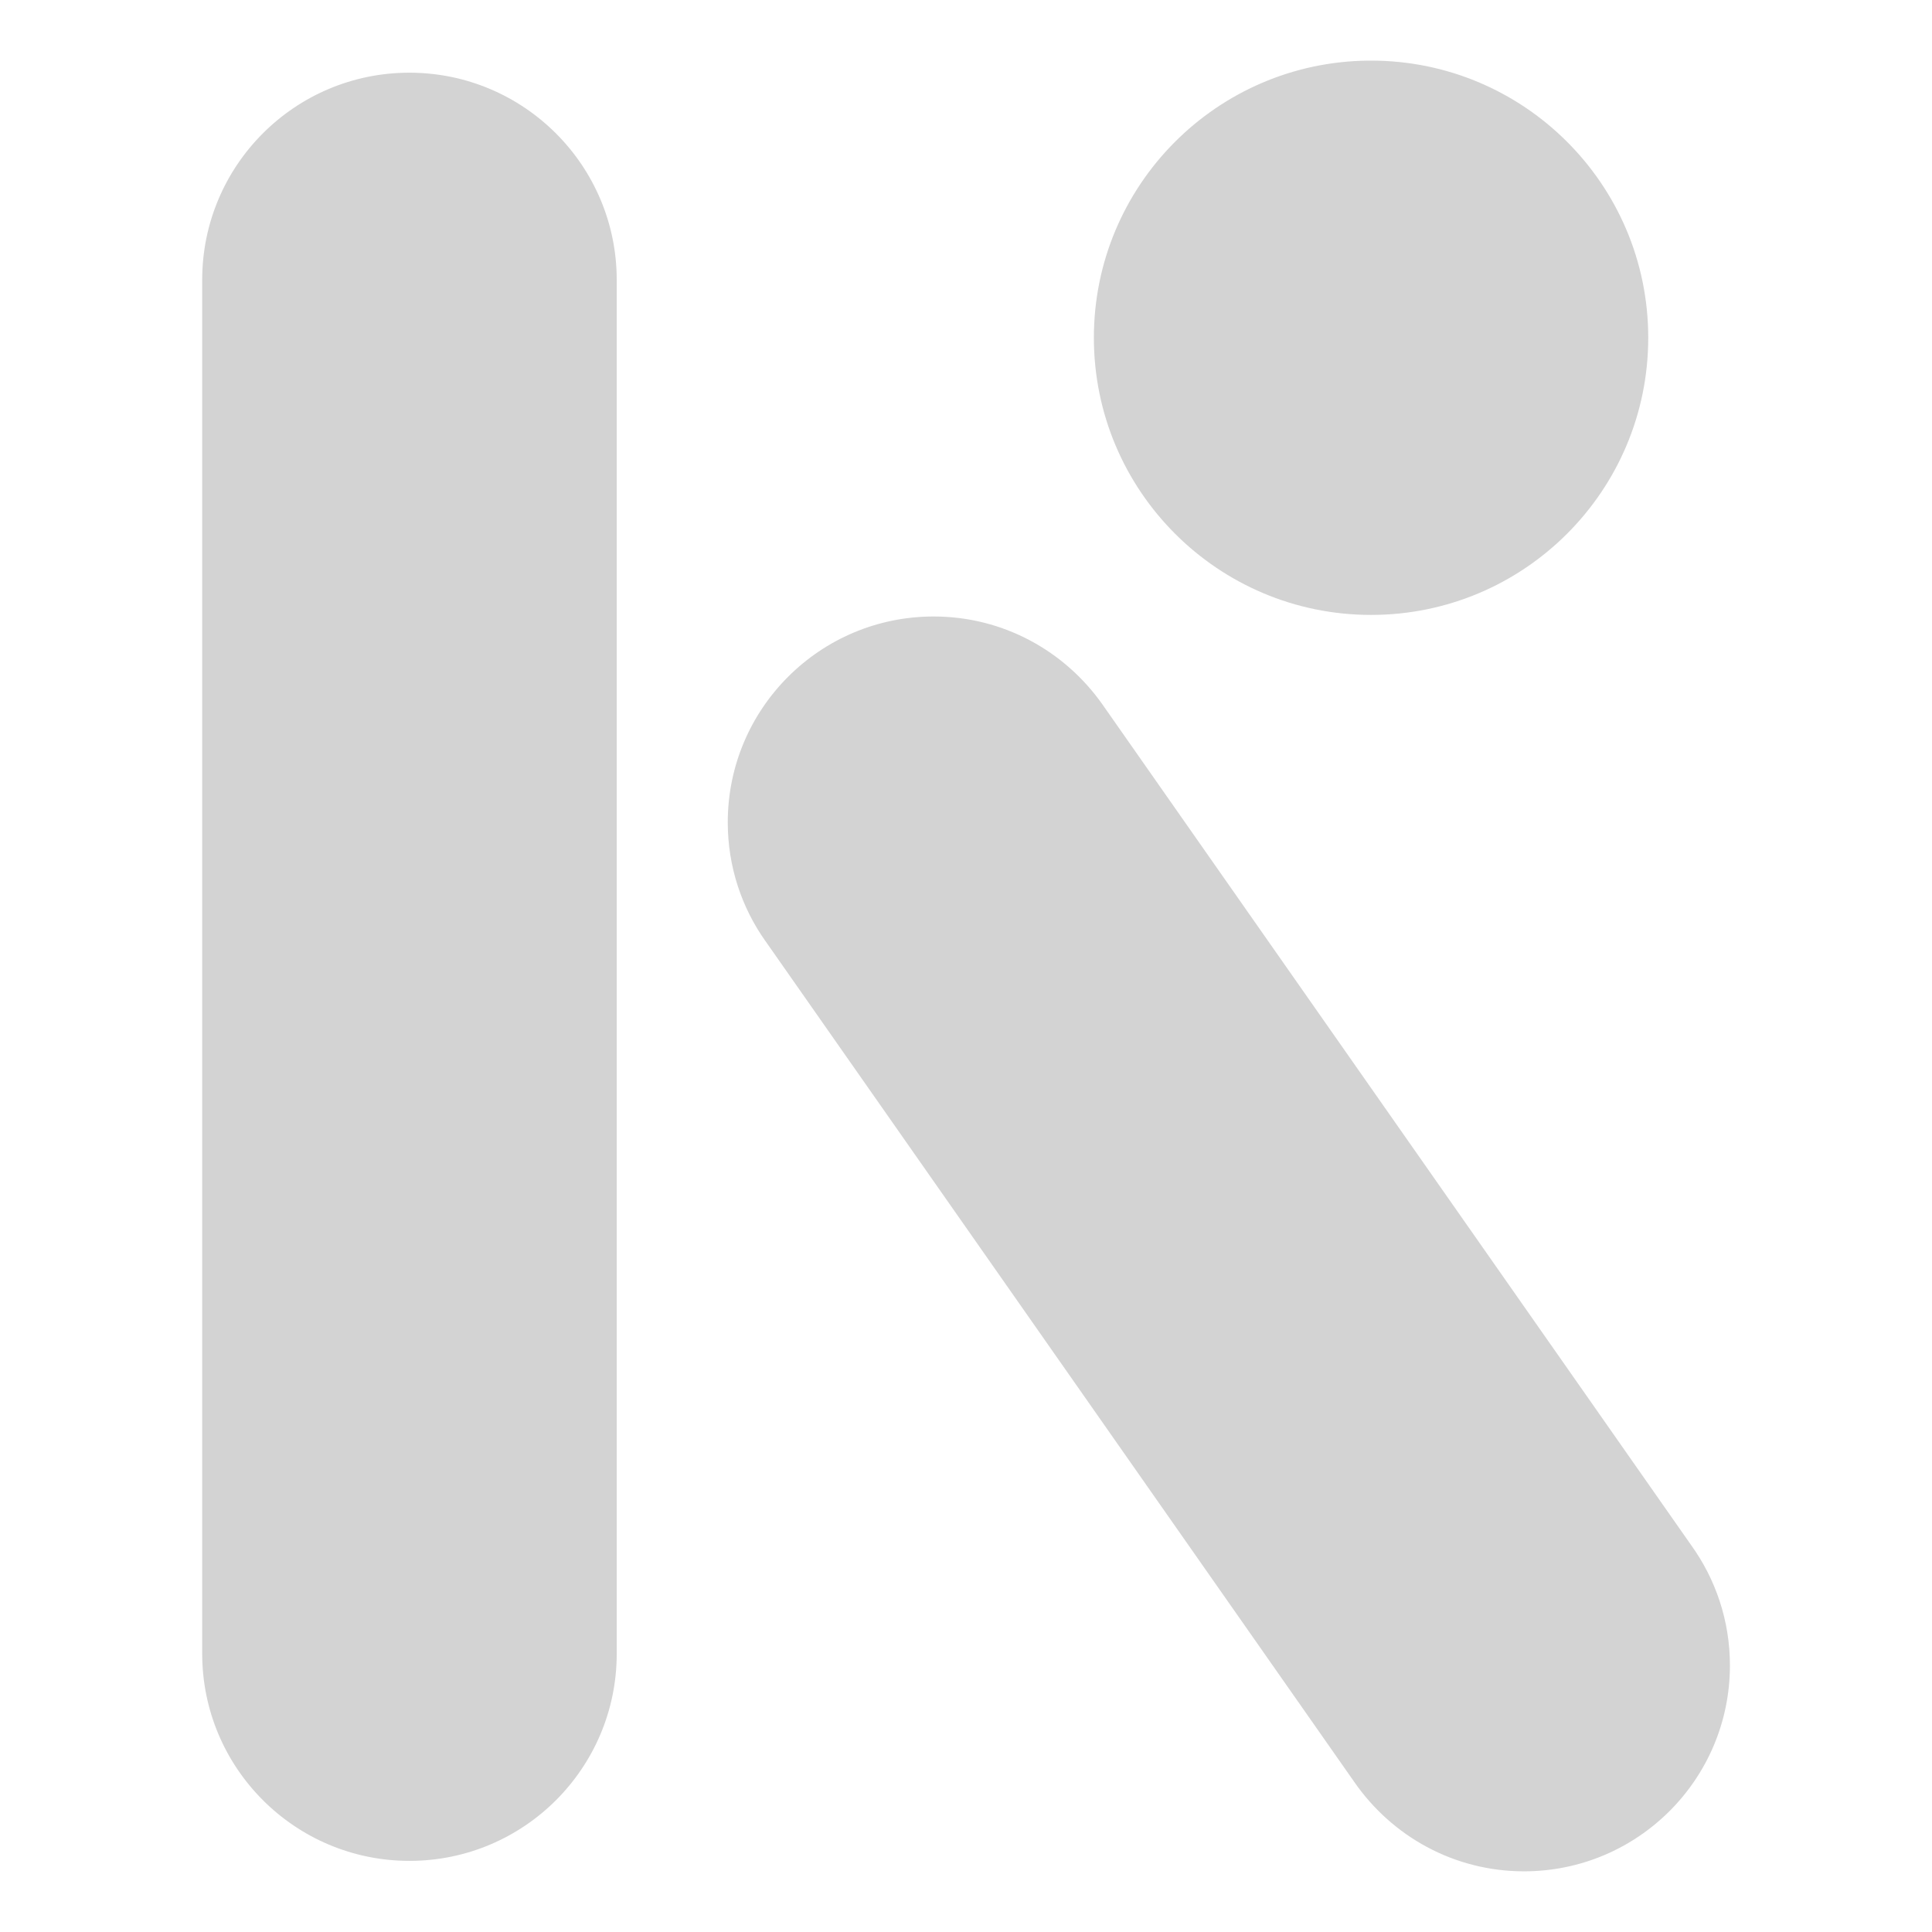 <?xml version="1.0" encoding="utf-8"?>
<!-- Uploaded to: SVG Repo, www.svgrepo.com, Generator: SVG Repo Mixer Tools -->
<svg fill="#d3d3d3" width="800px" height="800px" viewBox="0 0 32 32" version="1.1" xmlns="http://www.w3.org/2000/svg">
<title>kaios</title>
<path d="M15.466 10.211c-0.001 0-0.001 0-0.002 0-1.883 0-3.41 1.527-3.41 3.41 0 0.733 0.231 1.411 0.624 1.967l-0.007-0.011 9.761 13.939c0.623 0.898 1.649 1.479 2.811 1.479 1.883 0 3.41-1.527 3.41-3.41 0-0.743-0.238-1.431-0.641-1.991l0.007 0.010-9.761-13.939c-0.624-0.883-1.641-1.453-2.791-1.454h-0zM6.782 1.204c-0.001 0-0.001 0-0.002 0-1.895 0-3.431 1.536-3.431 3.431 0 0.001 0 0.001 0 0.002v-0 22.702c-0 0.015-0 0.033-0 0.050 0 1.896 1.537 3.433 3.433 3.433s3.433-1.537 3.433-3.433c0-0.018-0-0.035-0-0.053l0 0.003v-22.702c-0.001-1.895-1.537-3.431-3.432-3.433h-0zM22.675 1.004c-2.521 0.019-4.557 2.067-4.557 4.59 0 2.535 2.055 4.591 4.591 4.591s4.591-2.055 4.591-4.591c0-1.277-0.521-2.431-1.362-3.263l-0-0c-0.829-0.82-1.969-1.327-3.228-1.327-0.012 0-0.024 0-0.036 0h0.002z"></path>
</svg>